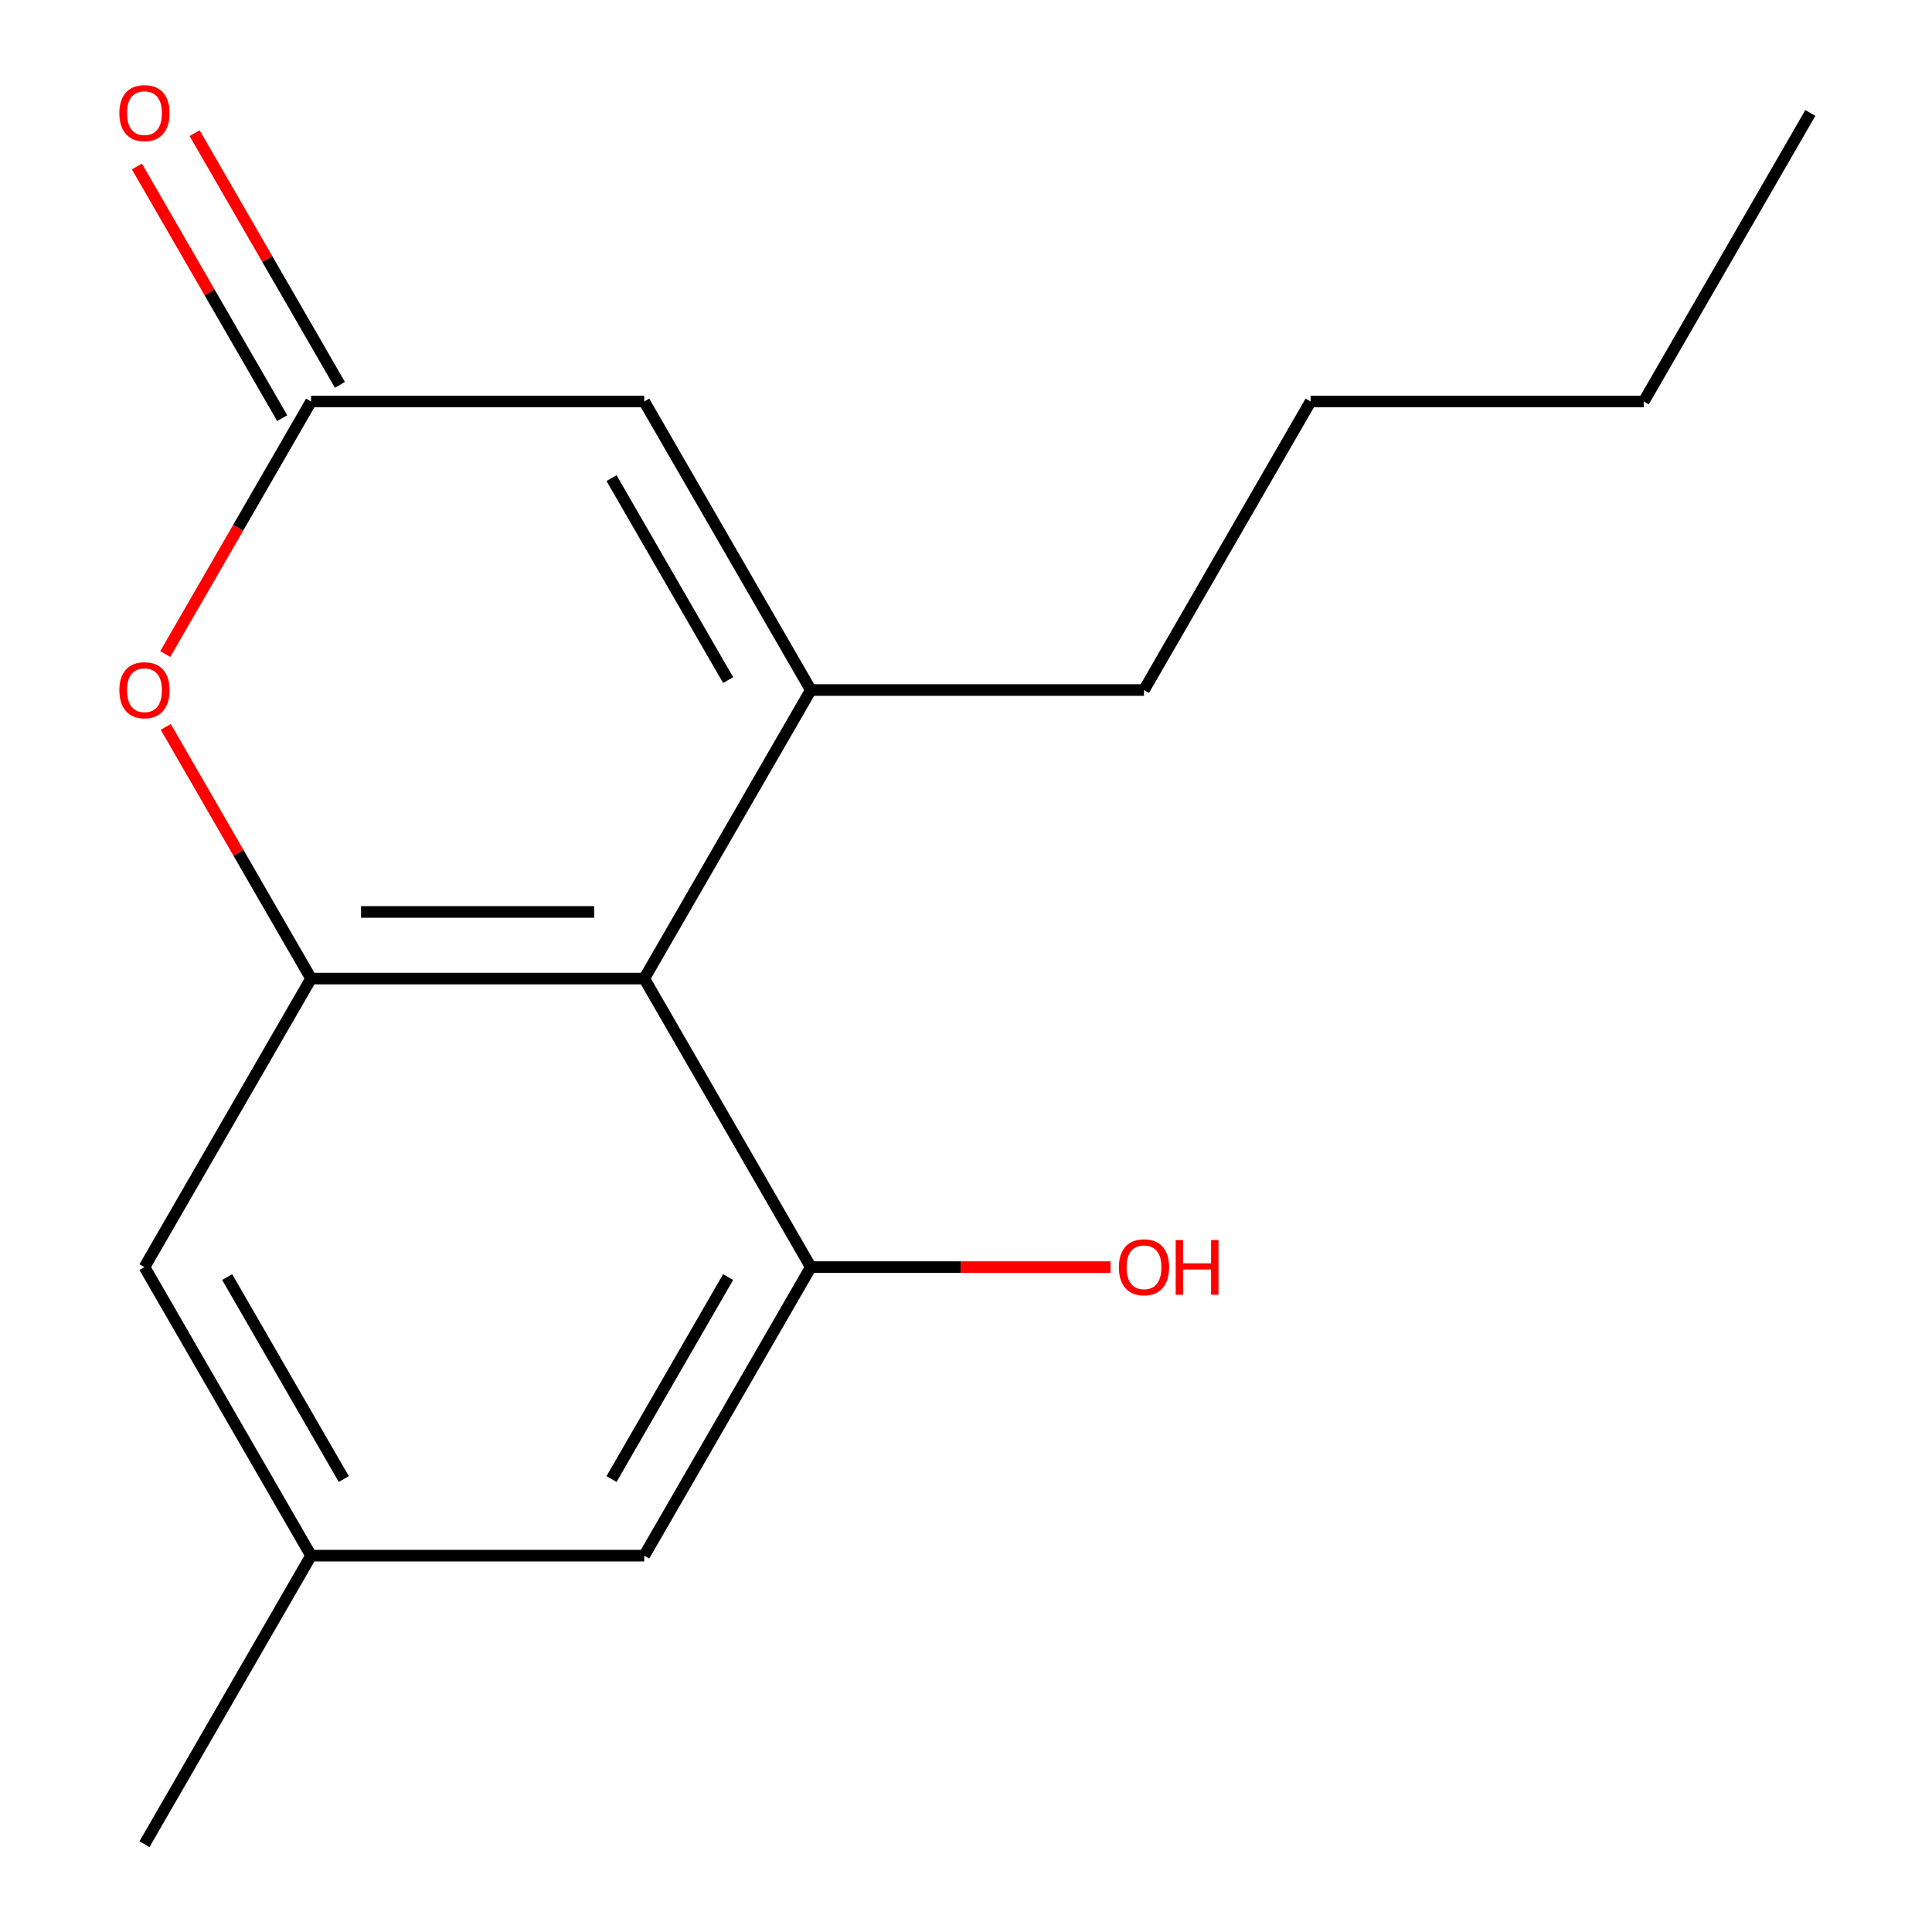 <?xml version='1.0' encoding='iso-8859-1'?>
<svg version='1.1' baseProfile='full'
              xmlns='http://www.w3.org/2000/svg'
                      xmlns:rdkit='http://www.rdkit.org/xml'
                      xmlns:xlink='http://www.w3.org/1999/xlink'
                  xml:space='preserve'
width='1000px' height='1000px' viewBox='0 0 1000 1000'>
<!-- END OF HEADER -->
<rect style='opacity:1.0;fill:#FFFFFF;stroke:none' width='1000' height='1000' x='0' y='0'> </rect>
<path class='bond-0' d='M 419.683,357.162 L 333.458,506.508' style='fill:none;fill-rule:evenodd;stroke:#000000;stroke-width:6px;stroke-linecap:butt;stroke-linejoin:miter;stroke-opacity:1' />
<path class='bond-5' d='M 419.683,357.162 L 333.458,207.816' style='fill:none;fill-rule:evenodd;stroke:#000000;stroke-width:6px;stroke-linecap:butt;stroke-linejoin:miter;stroke-opacity:1' />
<path class='bond-5' d='M 376.88,352.005 L 316.523,247.463' style='fill:none;fill-rule:evenodd;stroke:#000000;stroke-width:6px;stroke-linecap:butt;stroke-linejoin:miter;stroke-opacity:1' />
<path class='bond-11' d='M 419.683,357.162 L 592.133,357.162' style='fill:none;fill-rule:evenodd;stroke:#000000;stroke-width:6px;stroke-linecap:butt;stroke-linejoin:miter;stroke-opacity:1' />
<path class='bond-1' d='M 333.458,506.508 L 161.008,506.508' style='fill:none;fill-rule:evenodd;stroke:#000000;stroke-width:6px;stroke-linecap:butt;stroke-linejoin:miter;stroke-opacity:1' />
<path class='bond-1' d='M 307.591,472.018 L 186.876,472.018' style='fill:none;fill-rule:evenodd;stroke:#000000;stroke-width:6px;stroke-linecap:butt;stroke-linejoin:miter;stroke-opacity:1' />
<path class='bond-4' d='M 333.458,506.508 L 419.683,655.854' style='fill:none;fill-rule:evenodd;stroke:#000000;stroke-width:6px;stroke-linecap:butt;stroke-linejoin:miter;stroke-opacity:1' />
<path class='bond-6' d='M 161.008,506.508 L 74.783,655.854' style='fill:none;fill-rule:evenodd;stroke:#000000;stroke-width:6px;stroke-linecap:butt;stroke-linejoin:miter;stroke-opacity:1' />
<path class='bond-16' d='M 161.008,506.508 L 123.401,441.37' style='fill:none;fill-rule:evenodd;stroke:#000000;stroke-width:6px;stroke-linecap:butt;stroke-linejoin:miter;stroke-opacity:1' />
<path class='bond-16' d='M 123.401,441.37 L 85.794,376.233' style='fill:none;fill-rule:evenodd;stroke:#FF0000;stroke-width:6px;stroke-linecap:butt;stroke-linejoin:miter;stroke-opacity:1' />
<path class='bond-2' d='M 85.54,338.531 L 123.274,273.173' style='fill:none;fill-rule:evenodd;stroke:#FF0000;stroke-width:6px;stroke-linecap:butt;stroke-linejoin:miter;stroke-opacity:1' />
<path class='bond-2' d='M 123.274,273.173 L 161.008,207.816' style='fill:none;fill-rule:evenodd;stroke:#000000;stroke-width:6px;stroke-linecap:butt;stroke-linejoin:miter;stroke-opacity:1' />
<path class='bond-3' d='M 161.008,207.816 L 333.458,207.816' style='fill:none;fill-rule:evenodd;stroke:#000000;stroke-width:6px;stroke-linecap:butt;stroke-linejoin:miter;stroke-opacity:1' />
<path class='bond-8' d='M 175.943,199.193 L 138.336,134.056' style='fill:none;fill-rule:evenodd;stroke:#000000;stroke-width:6px;stroke-linecap:butt;stroke-linejoin:miter;stroke-opacity:1' />
<path class='bond-8' d='M 138.336,134.056 L 100.729,68.919' style='fill:none;fill-rule:evenodd;stroke:#FF0000;stroke-width:6px;stroke-linecap:butt;stroke-linejoin:miter;stroke-opacity:1' />
<path class='bond-8' d='M 146.074,216.438 L 108.467,151.301' style='fill:none;fill-rule:evenodd;stroke:#000000;stroke-width:6px;stroke-linecap:butt;stroke-linejoin:miter;stroke-opacity:1' />
<path class='bond-8' d='M 108.467,151.301 L 70.86,86.164' style='fill:none;fill-rule:evenodd;stroke:#FF0000;stroke-width:6px;stroke-linecap:butt;stroke-linejoin:miter;stroke-opacity:1' />
<path class='bond-7' d='M 419.683,655.854 L 333.458,805.2' style='fill:none;fill-rule:evenodd;stroke:#000000;stroke-width:6px;stroke-linecap:butt;stroke-linejoin:miter;stroke-opacity:1' />
<path class='bond-7' d='M 376.88,661.011 L 316.523,765.553' style='fill:none;fill-rule:evenodd;stroke:#000000;stroke-width:6px;stroke-linecap:butt;stroke-linejoin:miter;stroke-opacity:1' />
<path class='bond-10' d='M 419.683,655.854 L 497.252,655.854' style='fill:none;fill-rule:evenodd;stroke:#000000;stroke-width:6px;stroke-linecap:butt;stroke-linejoin:miter;stroke-opacity:1' />
<path class='bond-10' d='M 497.252,655.854 L 574.822,655.854' style='fill:none;fill-rule:evenodd;stroke:#FF0000;stroke-width:6px;stroke-linecap:butt;stroke-linejoin:miter;stroke-opacity:1' />
<path class='bond-17' d='M 74.783,655.854 L 161.008,805.2' style='fill:none;fill-rule:evenodd;stroke:#000000;stroke-width:6px;stroke-linecap:butt;stroke-linejoin:miter;stroke-opacity:1' />
<path class='bond-17' d='M 117.586,661.011 L 177.944,765.553' style='fill:none;fill-rule:evenodd;stroke:#000000;stroke-width:6px;stroke-linecap:butt;stroke-linejoin:miter;stroke-opacity:1' />
<path class='bond-9' d='M 333.458,805.2 L 161.008,805.2' style='fill:none;fill-rule:evenodd;stroke:#000000;stroke-width:6px;stroke-linecap:butt;stroke-linejoin:miter;stroke-opacity:1' />
<path class='bond-12' d='M 161.008,805.2 L 74.783,954.545' style='fill:none;fill-rule:evenodd;stroke:#000000;stroke-width:6px;stroke-linecap:butt;stroke-linejoin:miter;stroke-opacity:1' />
<path class='bond-13' d='M 592.133,357.162 L 678.358,207.816' style='fill:none;fill-rule:evenodd;stroke:#000000;stroke-width:6px;stroke-linecap:butt;stroke-linejoin:miter;stroke-opacity:1' />
<path class='bond-14' d='M 678.358,207.816 L 850.807,207.816' style='fill:none;fill-rule:evenodd;stroke:#000000;stroke-width:6px;stroke-linecap:butt;stroke-linejoin:miter;stroke-opacity:1' />
<path class='bond-15' d='M 850.807,207.816 L 937.032,58.47' style='fill:none;fill-rule:evenodd;stroke:#000000;stroke-width:6px;stroke-linecap:butt;stroke-linejoin:miter;stroke-opacity:1' />
<path  class='atom-3' d='M 61.783 357.242
Q 61.783 350.442, 65.143 346.642
Q 68.503 342.842, 74.783 342.842
Q 81.063 342.842, 84.423 346.642
Q 87.783 350.442, 87.783 357.242
Q 87.783 364.122, 84.383 368.042
Q 80.983 371.922, 74.783 371.922
Q 68.543 371.922, 65.143 368.042
Q 61.783 364.162, 61.783 357.242
M 74.783 368.722
Q 79.103 368.722, 81.423 365.842
Q 83.783 362.922, 83.783 357.242
Q 83.783 351.682, 81.423 348.882
Q 79.103 346.042, 74.783 346.042
Q 70.463 346.042, 68.103 348.842
Q 65.783 351.642, 65.783 357.242
Q 65.783 362.962, 68.103 365.842
Q 70.463 368.722, 74.783 368.722
' fill='#FF0000'/>
<path  class='atom-9' d='M 61.783 58.55
Q 61.783 51.75, 65.143 47.95
Q 68.503 44.15, 74.783 44.15
Q 81.063 44.15, 84.423 47.95
Q 87.783 51.75, 87.783 58.55
Q 87.783 65.43, 84.383 69.35
Q 80.983 73.23, 74.783 73.23
Q 68.543 73.23, 65.143 69.35
Q 61.783 65.47, 61.783 58.55
M 74.783 70.03
Q 79.103 70.03, 81.423 67.15
Q 83.783 64.23, 83.783 58.55
Q 83.783 52.99, 81.423 50.19
Q 79.103 47.35, 74.783 47.35
Q 70.463 47.35, 68.103 50.15
Q 65.783 52.95, 65.783 58.55
Q 65.783 64.27, 68.103 67.15
Q 70.463 70.03, 74.783 70.03
' fill='#FF0000'/>
<path  class='atom-11' d='M 579.133 655.934
Q 579.133 649.134, 582.493 645.334
Q 585.853 641.534, 592.133 641.534
Q 598.413 641.534, 601.773 645.334
Q 605.133 649.134, 605.133 655.934
Q 605.133 662.814, 601.733 666.734
Q 598.333 670.614, 592.133 670.614
Q 585.893 670.614, 582.493 666.734
Q 579.133 662.854, 579.133 655.934
M 592.133 667.414
Q 596.453 667.414, 598.773 664.534
Q 601.133 661.614, 601.133 655.934
Q 601.133 650.374, 598.773 647.574
Q 596.453 644.734, 592.133 644.734
Q 587.813 644.734, 585.453 647.534
Q 583.133 650.334, 583.133 655.934
Q 583.133 661.654, 585.453 664.534
Q 587.813 667.414, 592.133 667.414
' fill='#FF0000'/>
<path  class='atom-11' d='M 608.533 641.854
L 612.373 641.854
L 612.373 653.894
L 626.853 653.894
L 626.853 641.854
L 630.693 641.854
L 630.693 670.174
L 626.853 670.174
L 626.853 657.094
L 612.373 657.094
L 612.373 670.174
L 608.533 670.174
L 608.533 641.854
' fill='#FF0000'/>
</svg>

